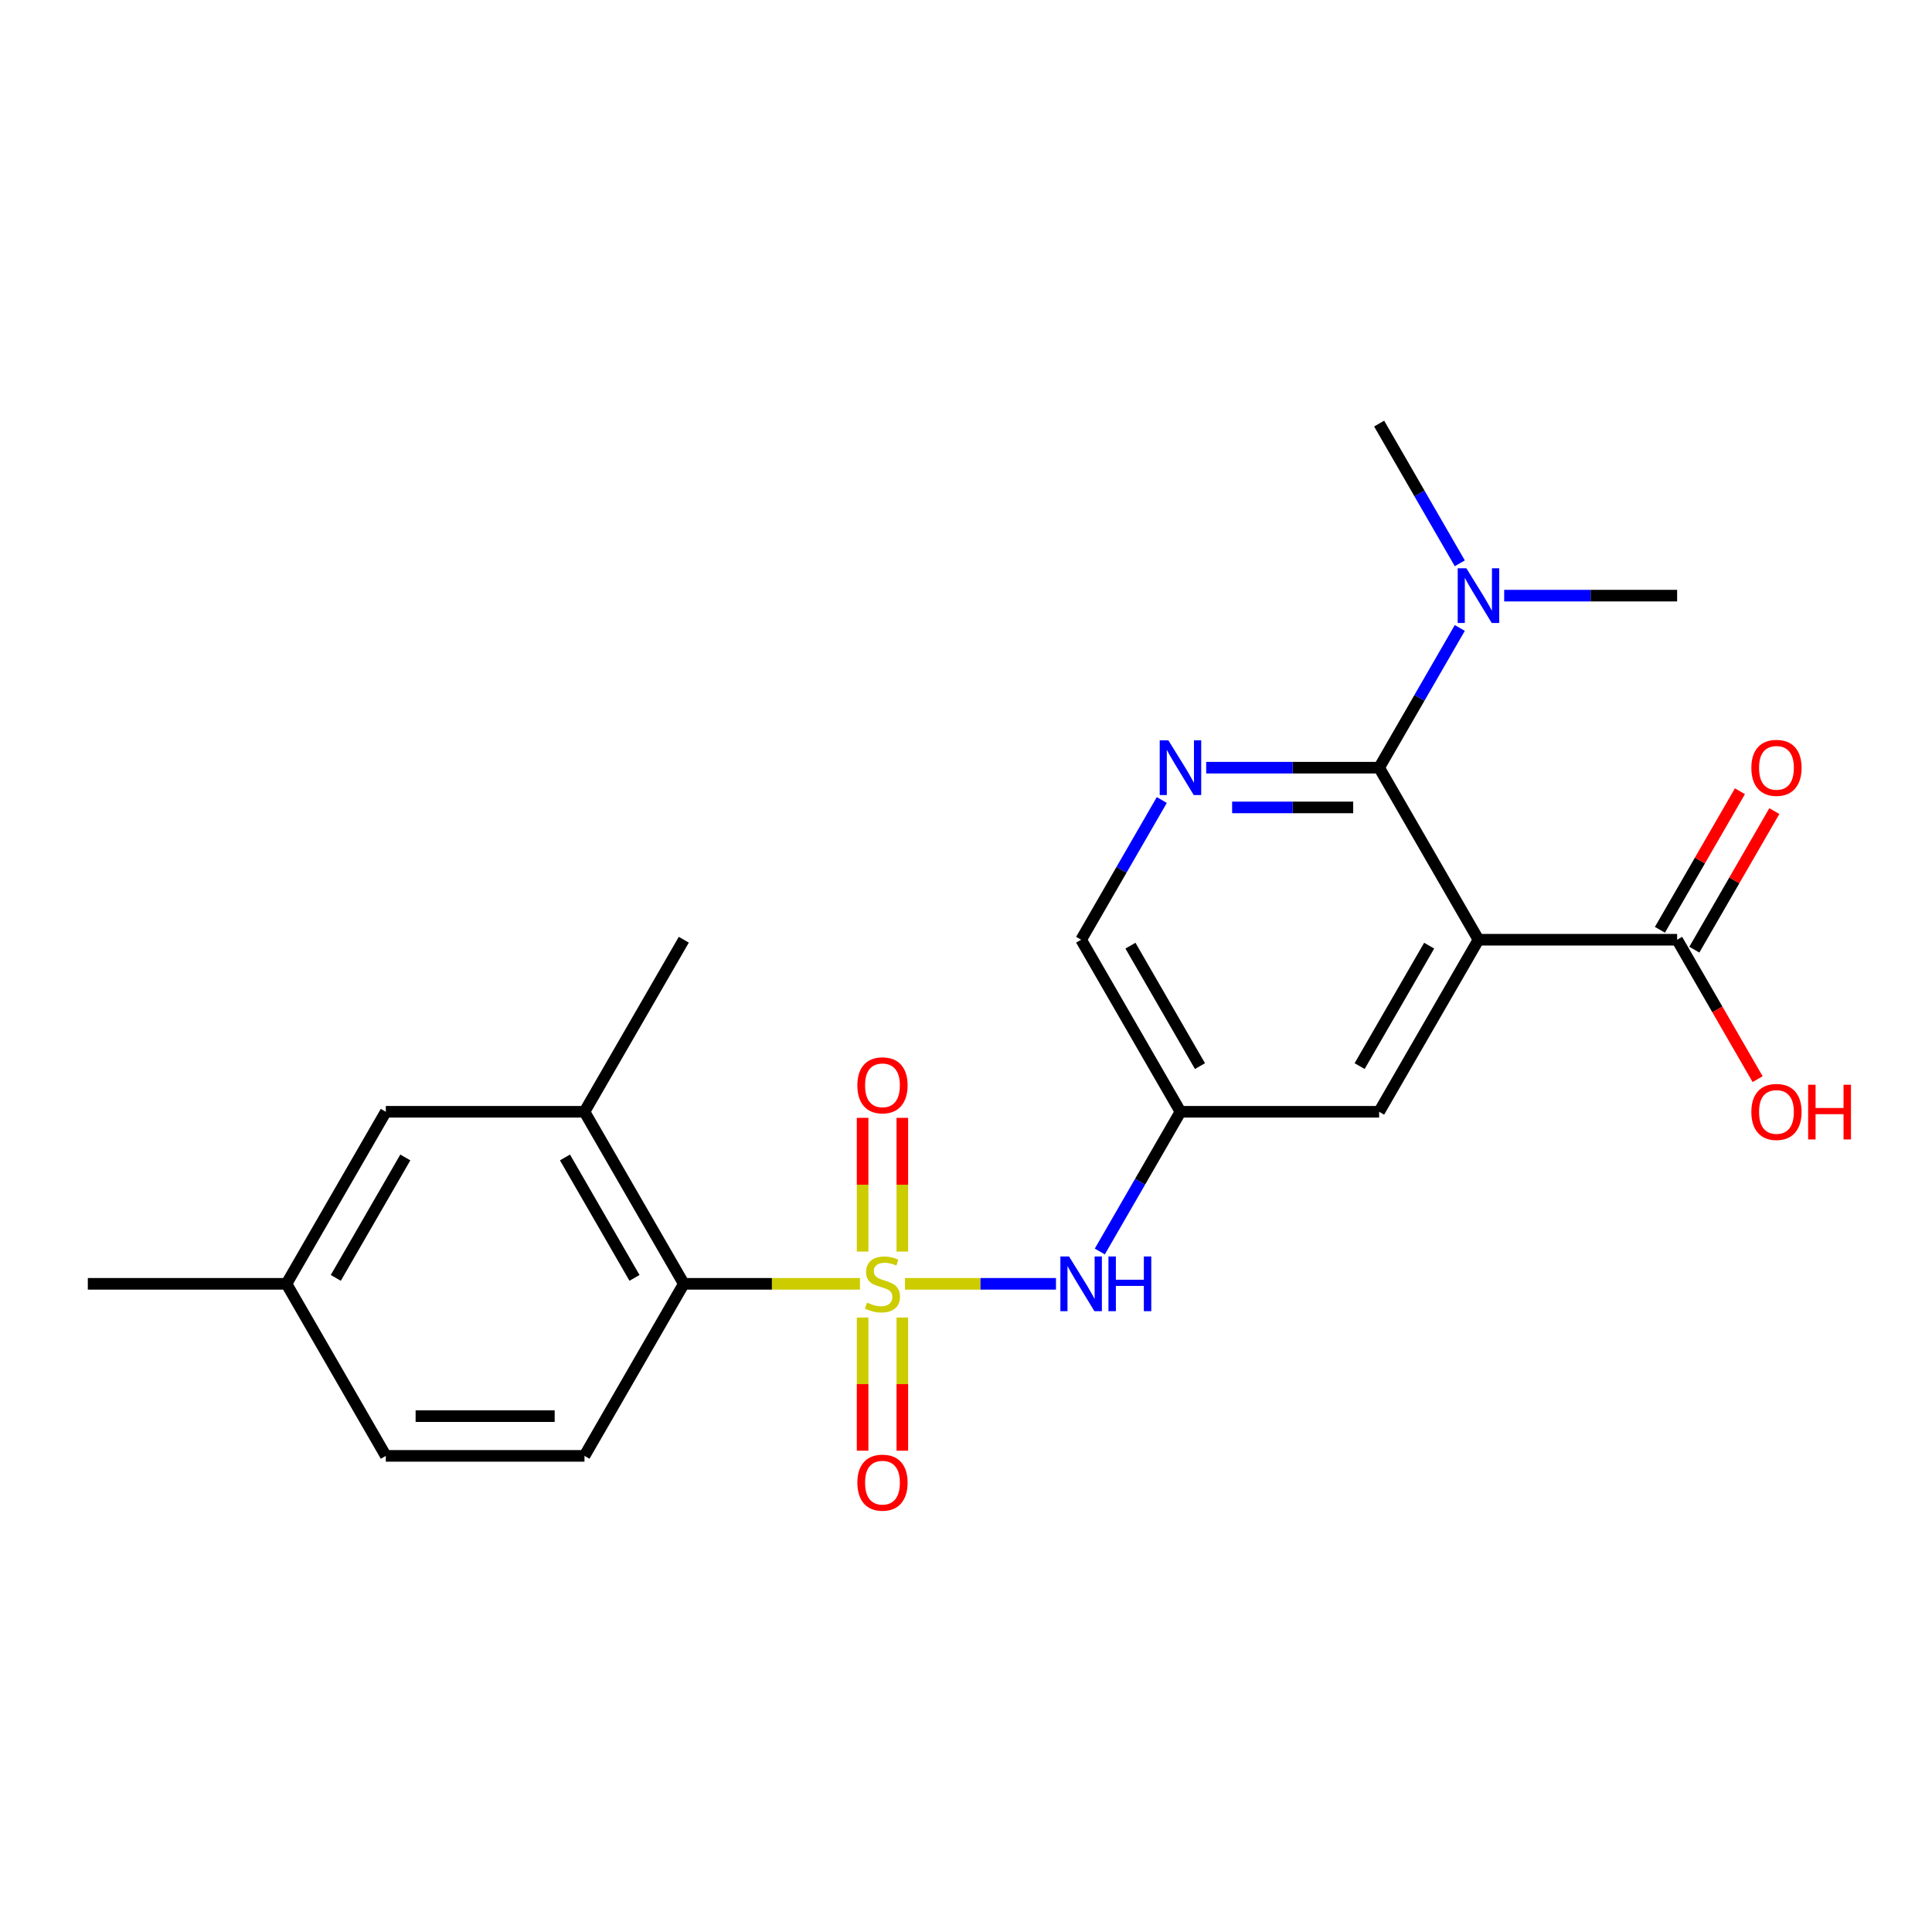 <?xml version='1.0' encoding='iso-8859-1'?>
<svg version='1.1' baseProfile='full'
              xmlns='http://www.w3.org/2000/svg'
                      xmlns:rdkit='http://www.rdkit.org/xml'
                      xmlns:xlink='http://www.w3.org/1999/xlink'
                  xml:space='preserve'
width='1000px' height='1000px' viewBox='0 0 1000 1000'>
<!-- END OF HEADER -->
<rect style='opacity:1.0;fill:#FFFFFF;stroke:none' width='1000' height='1000' x='0' y='0'> </rect>
<path class='bond-3' d='M 445.116,664.506 L 399.527,664.506' style='fill:none;fill-rule:evenodd;stroke:#CCCC00;stroke-width:6px;stroke-linecap:butt;stroke-linejoin:miter;stroke-opacity:1' />
<path class='bond-3' d='M 399.527,664.506 L 353.939,664.506' style='fill:none;fill-rule:evenodd;stroke:#000000;stroke-width:6px;stroke-linecap:butt;stroke-linejoin:miter;stroke-opacity:1' />
<path class='bond-4' d='M 468.417,664.506 L 507.496,664.506' style='fill:none;fill-rule:evenodd;stroke:#CCCC00;stroke-width:6px;stroke-linecap:butt;stroke-linejoin:miter;stroke-opacity:1' />
<path class='bond-4' d='M 507.496,664.506 L 546.575,664.506' style='fill:none;fill-rule:evenodd;stroke:#0000FF;stroke-width:6px;stroke-linecap:butt;stroke-linejoin:miter;stroke-opacity:1' />
<path class='bond-8' d='M 467.049,647.816 L 467.049,613.204' style='fill:none;fill-rule:evenodd;stroke:#CCCC00;stroke-width:6px;stroke-linecap:butt;stroke-linejoin:miter;stroke-opacity:1' />
<path class='bond-8' d='M 467.049,613.204 L 467.049,578.592' style='fill:none;fill-rule:evenodd;stroke:#FF0000;stroke-width:6px;stroke-linecap:butt;stroke-linejoin:miter;stroke-opacity:1' />
<path class='bond-8' d='M 446.484,647.816 L 446.484,613.204' style='fill:none;fill-rule:evenodd;stroke:#CCCC00;stroke-width:6px;stroke-linecap:butt;stroke-linejoin:miter;stroke-opacity:1' />
<path class='bond-8' d='M 446.484,613.204 L 446.484,578.592' style='fill:none;fill-rule:evenodd;stroke:#FF0000;stroke-width:6px;stroke-linecap:butt;stroke-linejoin:miter;stroke-opacity:1' />
<path class='bond-9' d='M 446.484,681.957 L 446.484,716.419' style='fill:none;fill-rule:evenodd;stroke:#CCCC00;stroke-width:6px;stroke-linecap:butt;stroke-linejoin:miter;stroke-opacity:1' />
<path class='bond-9' d='M 446.484,716.419 L 446.484,750.88' style='fill:none;fill-rule:evenodd;stroke:#FF0000;stroke-width:6px;stroke-linecap:butt;stroke-linejoin:miter;stroke-opacity:1' />
<path class='bond-9' d='M 467.049,681.957 L 467.049,716.419' style='fill:none;fill-rule:evenodd;stroke:#CCCC00;stroke-width:6px;stroke-linecap:butt;stroke-linejoin:miter;stroke-opacity:1' />
<path class='bond-9' d='M 467.049,716.419 L 467.049,750.88' style='fill:none;fill-rule:evenodd;stroke:#FF0000;stroke-width:6px;stroke-linecap:butt;stroke-linejoin:miter;stroke-opacity:1' />
<path class='bond-0' d='M 765.251,486.403 L 713.837,575.455' style='fill:none;fill-rule:evenodd;stroke:#000000;stroke-width:6px;stroke-linecap:butt;stroke-linejoin:miter;stroke-opacity:1' />
<path class='bond-0' d='M 739.728,489.478 L 703.739,551.814' style='fill:none;fill-rule:evenodd;stroke:#000000;stroke-width:6px;stroke-linecap:butt;stroke-linejoin:miter;stroke-opacity:1' />
<path class='bond-5' d='M 765.251,486.403 L 868.079,486.403' style='fill:none;fill-rule:evenodd;stroke:#000000;stroke-width:6px;stroke-linecap:butt;stroke-linejoin:miter;stroke-opacity:1' />
<path class='bond-24' d='M 765.251,486.403 L 713.837,397.351' style='fill:none;fill-rule:evenodd;stroke:#000000;stroke-width:6px;stroke-linecap:butt;stroke-linejoin:miter;stroke-opacity:1' />
<path class='bond-1' d='M 713.837,397.351 L 669.078,397.351' style='fill:none;fill-rule:evenodd;stroke:#000000;stroke-width:6px;stroke-linecap:butt;stroke-linejoin:miter;stroke-opacity:1' />
<path class='bond-1' d='M 669.078,397.351 L 624.319,397.351' style='fill:none;fill-rule:evenodd;stroke:#0000FF;stroke-width:6px;stroke-linecap:butt;stroke-linejoin:miter;stroke-opacity:1' />
<path class='bond-1' d='M 700.409,417.917 L 669.078,417.917' style='fill:none;fill-rule:evenodd;stroke:#000000;stroke-width:6px;stroke-linecap:butt;stroke-linejoin:miter;stroke-opacity:1' />
<path class='bond-1' d='M 669.078,417.917 L 637.747,417.917' style='fill:none;fill-rule:evenodd;stroke:#0000FF;stroke-width:6px;stroke-linecap:butt;stroke-linejoin:miter;stroke-opacity:1' />
<path class='bond-11' d='M 713.837,397.351 L 734.714,361.191' style='fill:none;fill-rule:evenodd;stroke:#000000;stroke-width:6px;stroke-linecap:butt;stroke-linejoin:miter;stroke-opacity:1' />
<path class='bond-11' d='M 734.714,361.191 L 755.591,325.03' style='fill:none;fill-rule:evenodd;stroke:#0000FF;stroke-width:6px;stroke-linecap:butt;stroke-linejoin:miter;stroke-opacity:1' />
<path class='bond-2' d='M 601.349,414.082 L 580.472,450.243' style='fill:none;fill-rule:evenodd;stroke:#0000FF;stroke-width:6px;stroke-linecap:butt;stroke-linejoin:miter;stroke-opacity:1' />
<path class='bond-2' d='M 580.472,450.243 L 559.595,486.403' style='fill:none;fill-rule:evenodd;stroke:#000000;stroke-width:6px;stroke-linecap:butt;stroke-linejoin:miter;stroke-opacity:1' />
<path class='bond-6' d='M 353.939,664.506 L 302.525,575.455' style='fill:none;fill-rule:evenodd;stroke:#000000;stroke-width:6px;stroke-linecap:butt;stroke-linejoin:miter;stroke-opacity:1' />
<path class='bond-6' d='M 328.416,661.432 L 292.426,599.095' style='fill:none;fill-rule:evenodd;stroke:#000000;stroke-width:6px;stroke-linecap:butt;stroke-linejoin:miter;stroke-opacity:1' />
<path class='bond-12' d='M 353.939,664.506 L 302.525,753.558' style='fill:none;fill-rule:evenodd;stroke:#000000;stroke-width:6px;stroke-linecap:butt;stroke-linejoin:miter;stroke-opacity:1' />
<path class='bond-7' d='M 569.254,647.776 L 590.131,611.615' style='fill:none;fill-rule:evenodd;stroke:#0000FF;stroke-width:6px;stroke-linecap:butt;stroke-linejoin:miter;stroke-opacity:1' />
<path class='bond-7' d='M 590.131,611.615 L 611.009,575.455' style='fill:none;fill-rule:evenodd;stroke:#000000;stroke-width:6px;stroke-linecap:butt;stroke-linejoin:miter;stroke-opacity:1' />
<path class='bond-15' d='M 876.984,491.545 L 897.688,455.684' style='fill:none;fill-rule:evenodd;stroke:#000000;stroke-width:6px;stroke-linecap:butt;stroke-linejoin:miter;stroke-opacity:1' />
<path class='bond-15' d='M 897.688,455.684 L 918.392,419.824' style='fill:none;fill-rule:evenodd;stroke:#FF0000;stroke-width:6px;stroke-linecap:butt;stroke-linejoin:miter;stroke-opacity:1' />
<path class='bond-15' d='M 859.174,481.262 L 879.878,445.401' style='fill:none;fill-rule:evenodd;stroke:#000000;stroke-width:6px;stroke-linecap:butt;stroke-linejoin:miter;stroke-opacity:1' />
<path class='bond-15' d='M 879.878,445.401 L 900.582,409.541' style='fill:none;fill-rule:evenodd;stroke:#FF0000;stroke-width:6px;stroke-linecap:butt;stroke-linejoin:miter;stroke-opacity:1' />
<path class='bond-16' d='M 868.079,486.403 L 888.91,522.484' style='fill:none;fill-rule:evenodd;stroke:#000000;stroke-width:6px;stroke-linecap:butt;stroke-linejoin:miter;stroke-opacity:1' />
<path class='bond-16' d='M 888.91,522.484 L 909.741,558.564' style='fill:none;fill-rule:evenodd;stroke:#FF0000;stroke-width:6px;stroke-linecap:butt;stroke-linejoin:miter;stroke-opacity:1' />
<path class='bond-13' d='M 302.525,575.455 L 199.697,575.455' style='fill:none;fill-rule:evenodd;stroke:#000000;stroke-width:6px;stroke-linecap:butt;stroke-linejoin:miter;stroke-opacity:1' />
<path class='bond-19' d='M 302.525,575.455 L 353.939,486.403' style='fill:none;fill-rule:evenodd;stroke:#000000;stroke-width:6px;stroke-linecap:butt;stroke-linejoin:miter;stroke-opacity:1' />
<path class='bond-10' d='M 611.009,575.455 L 713.837,575.455' style='fill:none;fill-rule:evenodd;stroke:#000000;stroke-width:6px;stroke-linecap:butt;stroke-linejoin:miter;stroke-opacity:1' />
<path class='bond-14' d='M 611.009,575.455 L 559.595,486.403' style='fill:none;fill-rule:evenodd;stroke:#000000;stroke-width:6px;stroke-linecap:butt;stroke-linejoin:miter;stroke-opacity:1' />
<path class='bond-14' d='M 621.107,551.814 L 585.117,489.478' style='fill:none;fill-rule:evenodd;stroke:#000000;stroke-width:6px;stroke-linecap:butt;stroke-linejoin:miter;stroke-opacity:1' />
<path class='bond-20' d='M 755.591,291.569 L 734.714,255.409' style='fill:none;fill-rule:evenodd;stroke:#0000FF;stroke-width:6px;stroke-linecap:butt;stroke-linejoin:miter;stroke-opacity:1' />
<path class='bond-20' d='M 734.714,255.409 L 713.837,219.248' style='fill:none;fill-rule:evenodd;stroke:#000000;stroke-width:6px;stroke-linecap:butt;stroke-linejoin:miter;stroke-opacity:1' />
<path class='bond-21' d='M 778.561,308.3 L 823.32,308.3' style='fill:none;fill-rule:evenodd;stroke:#0000FF;stroke-width:6px;stroke-linecap:butt;stroke-linejoin:miter;stroke-opacity:1' />
<path class='bond-21' d='M 823.32,308.3 L 868.079,308.3' style='fill:none;fill-rule:evenodd;stroke:#000000;stroke-width:6px;stroke-linecap:butt;stroke-linejoin:miter;stroke-opacity:1' />
<path class='bond-17' d='M 302.525,753.558 L 199.697,753.558' style='fill:none;fill-rule:evenodd;stroke:#000000;stroke-width:6px;stroke-linecap:butt;stroke-linejoin:miter;stroke-opacity:1' />
<path class='bond-17' d='M 287.1,732.993 L 215.121,732.993' style='fill:none;fill-rule:evenodd;stroke:#000000;stroke-width:6px;stroke-linecap:butt;stroke-linejoin:miter;stroke-opacity:1' />
<path class='bond-23' d='M 199.697,575.455 L 148.283,664.506' style='fill:none;fill-rule:evenodd;stroke:#000000;stroke-width:6px;stroke-linecap:butt;stroke-linejoin:miter;stroke-opacity:1' />
<path class='bond-23' d='M 209.795,599.095 L 173.805,661.432' style='fill:none;fill-rule:evenodd;stroke:#000000;stroke-width:6px;stroke-linecap:butt;stroke-linejoin:miter;stroke-opacity:1' />
<path class='bond-18' d='M 199.697,753.558 L 148.283,664.506' style='fill:none;fill-rule:evenodd;stroke:#000000;stroke-width:6px;stroke-linecap:butt;stroke-linejoin:miter;stroke-opacity:1' />
<path class='bond-22' d='M 148.283,664.506 L 45.455,664.506' style='fill:none;fill-rule:evenodd;stroke:#000000;stroke-width:6px;stroke-linecap:butt;stroke-linejoin:miter;stroke-opacity:1' />
<path  class='atom-0' d='M 448.767 674.226
Q 449.087 674.346, 450.407 674.906
Q 451.727 675.466, 453.167 675.826
Q 454.647 676.146, 456.087 676.146
Q 458.767 676.146, 460.327 674.866
Q 461.887 673.546, 461.887 671.266
Q 461.887 669.706, 461.087 668.746
Q 460.327 667.786, 459.127 667.266
Q 457.927 666.746, 455.927 666.146
Q 453.407 665.386, 451.887 664.666
Q 450.407 663.946, 449.327 662.426
Q 448.287 660.906, 448.287 658.346
Q 448.287 654.786, 450.687 652.586
Q 453.127 650.386, 457.927 650.386
Q 461.207 650.386, 464.927 651.946
L 464.007 655.026
Q 460.607 653.626, 458.047 653.626
Q 455.287 653.626, 453.767 654.786
Q 452.247 655.906, 452.287 657.866
Q 452.287 659.386, 453.047 660.306
Q 453.847 661.226, 454.967 661.746
Q 456.127 662.266, 458.047 662.866
Q 460.607 663.666, 462.127 664.466
Q 463.647 665.266, 464.727 666.906
Q 465.847 668.506, 465.847 671.266
Q 465.847 675.186, 463.207 677.306
Q 460.607 679.386, 456.247 679.386
Q 453.727 679.386, 451.807 678.826
Q 449.927 678.306, 447.687 677.386
L 448.767 674.226
' fill='#CCCC00'/>
<path  class='atom-3' d='M 604.749 383.191
L 614.029 398.191
Q 614.949 399.671, 616.429 402.351
Q 617.909 405.031, 617.989 405.191
L 617.989 383.191
L 621.749 383.191
L 621.749 411.511
L 617.869 411.511
L 607.909 395.111
Q 606.749 393.191, 605.509 390.991
Q 604.309 388.791, 603.949 388.111
L 603.949 411.511
L 600.269 411.511
L 600.269 383.191
L 604.749 383.191
' fill='#0000FF'/>
<path  class='atom-5' d='M 553.335 650.346
L 562.615 665.346
Q 563.535 666.826, 565.015 669.506
Q 566.495 672.186, 566.575 672.346
L 566.575 650.346
L 570.335 650.346
L 570.335 678.666
L 566.455 678.666
L 556.495 662.266
Q 555.335 660.346, 554.095 658.146
Q 552.895 655.946, 552.535 655.266
L 552.535 678.666
L 548.855 678.666
L 548.855 650.346
L 553.335 650.346
' fill='#0000FF'/>
<path  class='atom-5' d='M 573.735 650.346
L 577.575 650.346
L 577.575 662.386
L 592.055 662.386
L 592.055 650.346
L 595.895 650.346
L 595.895 678.666
L 592.055 678.666
L 592.055 665.586
L 577.575 665.586
L 577.575 678.666
L 573.735 678.666
L 573.735 650.346
' fill='#0000FF'/>
<path  class='atom-9' d='M 443.767 561.758
Q 443.767 554.958, 447.127 551.158
Q 450.487 547.358, 456.767 547.358
Q 463.047 547.358, 466.407 551.158
Q 469.767 554.958, 469.767 561.758
Q 469.767 568.638, 466.367 572.558
Q 462.967 576.438, 456.767 576.438
Q 450.527 576.438, 447.127 572.558
Q 443.767 568.678, 443.767 561.758
M 456.767 573.238
Q 461.087 573.238, 463.407 570.358
Q 465.767 567.438, 465.767 561.758
Q 465.767 556.198, 463.407 553.398
Q 461.087 550.558, 456.767 550.558
Q 452.447 550.558, 450.087 553.358
Q 447.767 556.158, 447.767 561.758
Q 447.767 567.478, 450.087 570.358
Q 452.447 573.238, 456.767 573.238
' fill='#FF0000'/>
<path  class='atom-10' d='M 443.767 767.415
Q 443.767 760.615, 447.127 756.815
Q 450.487 753.015, 456.767 753.015
Q 463.047 753.015, 466.407 756.815
Q 469.767 760.615, 469.767 767.415
Q 469.767 774.295, 466.367 778.215
Q 462.967 782.095, 456.767 782.095
Q 450.527 782.095, 447.127 778.215
Q 443.767 774.335, 443.767 767.415
M 456.767 778.895
Q 461.087 778.895, 463.407 776.015
Q 465.767 773.095, 465.767 767.415
Q 465.767 761.855, 463.407 759.055
Q 461.087 756.215, 456.767 756.215
Q 452.447 756.215, 450.087 759.015
Q 447.767 761.815, 447.767 767.415
Q 447.767 773.135, 450.087 776.015
Q 452.447 778.895, 456.767 778.895
' fill='#FF0000'/>
<path  class='atom-12' d='M 758.991 294.14
L 768.271 309.14
Q 769.191 310.62, 770.671 313.3
Q 772.151 315.98, 772.231 316.14
L 772.231 294.14
L 775.991 294.14
L 775.991 322.46
L 772.111 322.46
L 762.151 306.06
Q 760.991 304.14, 759.751 301.94
Q 758.551 299.74, 758.191 299.06
L 758.191 322.46
L 754.511 322.46
L 754.511 294.14
L 758.991 294.14
' fill='#0000FF'/>
<path  class='atom-16' d='M 906.493 397.431
Q 906.493 390.631, 909.853 386.831
Q 913.213 383.031, 919.493 383.031
Q 925.773 383.031, 929.133 386.831
Q 932.493 390.631, 932.493 397.431
Q 932.493 404.311, 929.093 408.231
Q 925.693 412.111, 919.493 412.111
Q 913.253 412.111, 909.853 408.231
Q 906.493 404.351, 906.493 397.431
M 919.493 408.911
Q 923.813 408.911, 926.133 406.031
Q 928.493 403.111, 928.493 397.431
Q 928.493 391.871, 926.133 389.071
Q 923.813 386.231, 919.493 386.231
Q 915.173 386.231, 912.813 389.031
Q 910.493 391.831, 910.493 397.431
Q 910.493 403.151, 912.813 406.031
Q 915.173 408.911, 919.493 408.911
' fill='#FF0000'/>
<path  class='atom-17' d='M 906.493 575.535
Q 906.493 568.735, 909.853 564.935
Q 913.213 561.135, 919.493 561.135
Q 925.773 561.135, 929.133 564.935
Q 932.493 568.735, 932.493 575.535
Q 932.493 582.415, 929.093 586.335
Q 925.693 590.215, 919.493 590.215
Q 913.253 590.215, 909.853 586.335
Q 906.493 582.455, 906.493 575.535
M 919.493 587.015
Q 923.813 587.015, 926.133 584.135
Q 928.493 581.215, 928.493 575.535
Q 928.493 569.975, 926.133 567.175
Q 923.813 564.335, 919.493 564.335
Q 915.173 564.335, 912.813 567.135
Q 910.493 569.935, 910.493 575.535
Q 910.493 581.255, 912.813 584.135
Q 915.173 587.015, 919.493 587.015
' fill='#FF0000'/>
<path  class='atom-17' d='M 935.893 561.455
L 939.733 561.455
L 939.733 573.495
L 954.213 573.495
L 954.213 561.455
L 958.053 561.455
L 958.053 589.775
L 954.213 589.775
L 954.213 576.695
L 939.733 576.695
L 939.733 589.775
L 935.893 589.775
L 935.893 561.455
' fill='#FF0000'/>
</svg>
